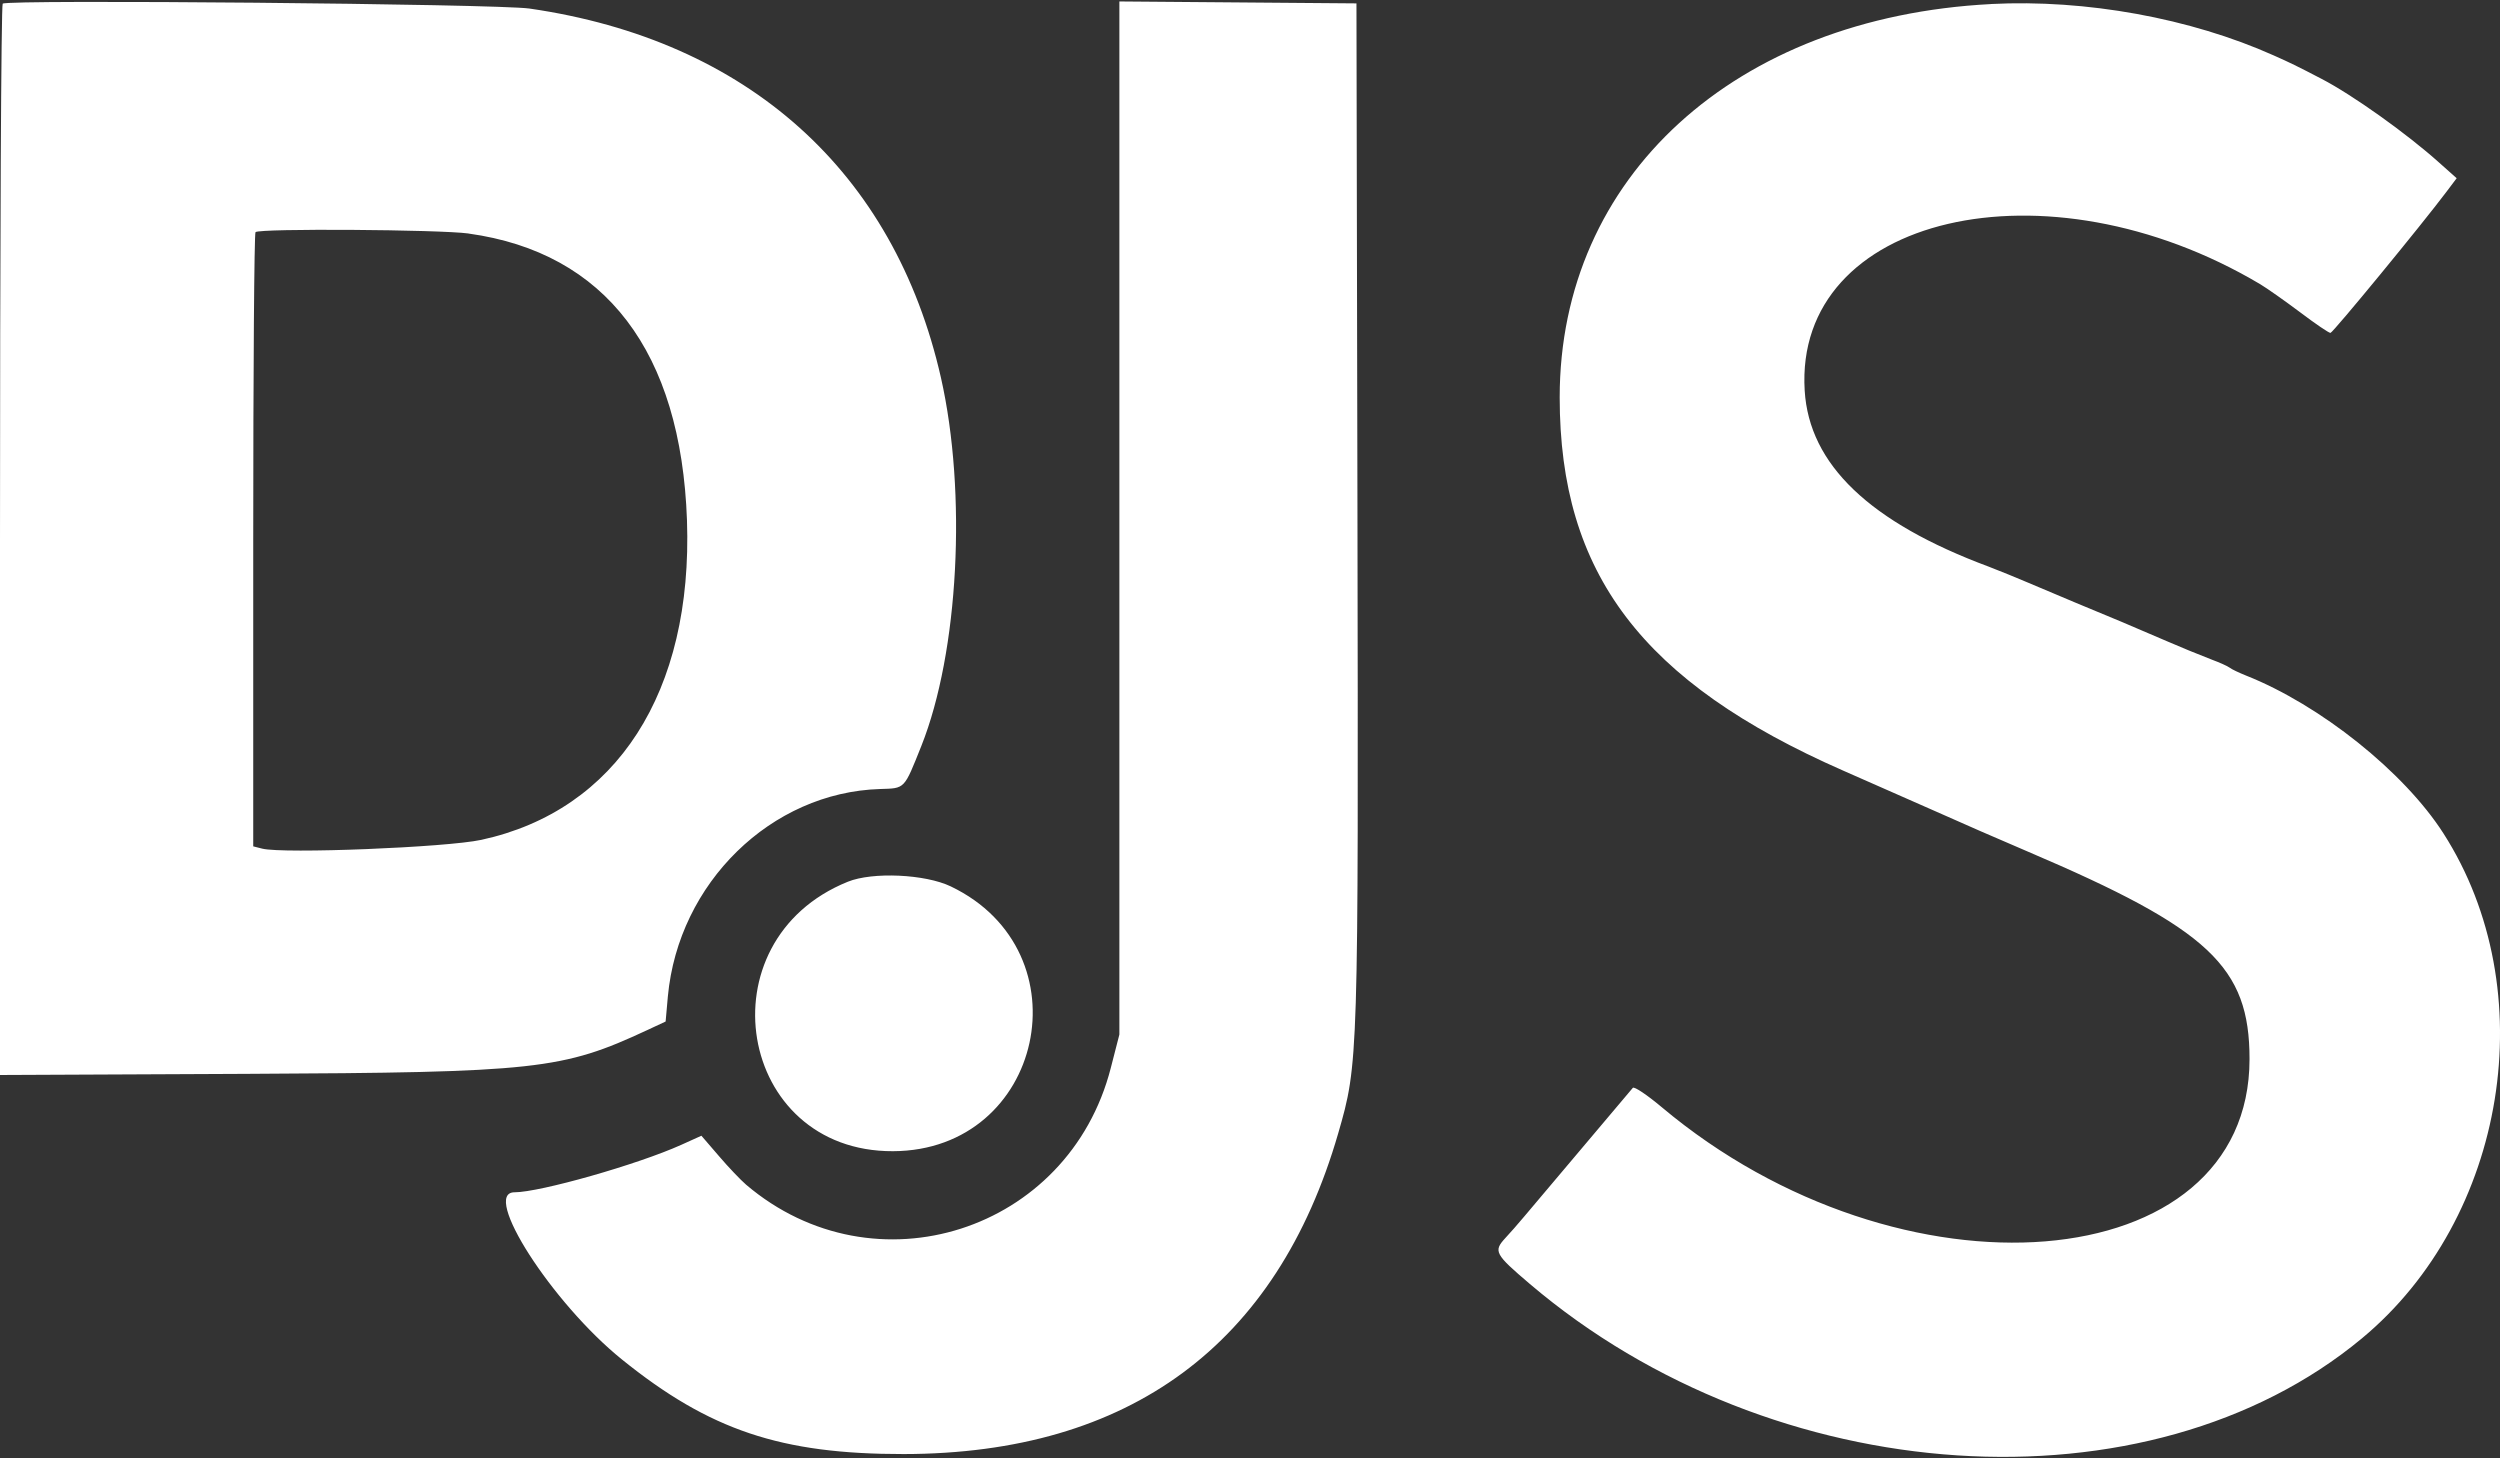 <svg width="48" height="28" viewBox="0 0 48 28" fill="none" xmlns="http://www.w3.org/2000/svg">
<rect x="0" y="0" width="48" height="28" fill="#333333" stroke="none"/>
<path d="M0.052 0.07C0.022 0.099 0 4.738 0 10.38V20.64L4.74 20.618C10.311 20.591 10.795 20.538 12.431 19.776L12.78 19.613L12.823 19.13C13.026 16.952 14.806 15.212 16.899 15.149C17.381 15.134 17.354 15.162 17.69 14.322C18.407 12.521 18.567 9.468 18.066 7.251C17.168 3.293 14.354 0.77 10.165 0.164C9.534 0.074 0.134 -0.013 0.053 0.07M21.492 9.946V19.863L21.327 20.505C20.521 23.648 16.791 24.843 14.325 22.746C14.221 22.656 13.985 22.41 13.802 22.195L13.467 21.806L13.082 21.98C12.245 22.358 10.365 22.892 9.879 22.892C9.233 22.892 10.599 25.019 11.94 26.101C13.624 27.461 14.996 27.92 17.352 27.918C21.687 27.912 24.518 25.82 25.693 21.762C26.082 20.417 26.082 20.392 26.063 9.785L26.044 0.065L21.492 0.028V9.946ZM38.228 0.078C33.307 0.333 29.946 3.397 29.946 7.629C29.946 11.015 31.532 13.101 35.387 14.795C35.858 15.002 36.628 15.341 37.098 15.549C37.712 15.823 38.328 16.092 38.947 16.356C42.414 17.835 43.191 18.561 43.191 20.334C43.191 24.573 36.502 25.121 31.903 21.256C31.625 21.023 31.377 20.855 31.35 20.887L29.261 23.362C29.149 23.496 28.987 23.681 28.902 23.771C28.67 24.024 28.699 24.078 29.372 24.651C34.048 28.63 41.247 29.102 45.347 25.698C48.133 23.387 48.842 19.007 46.914 16.001C46.158 14.82 44.547 13.534 43.122 12.97C42.991 12.917 42.849 12.851 42.809 12.819C42.768 12.788 42.613 12.719 42.467 12.665C42.181 12.554 41.898 12.438 41.616 12.316C41.031 12.062 40.444 11.815 39.854 11.573C39.638 11.483 39.229 11.311 38.946 11.19C38.695 11.083 38.441 10.98 38.187 10.881C35.897 10.029 34.736 8.919 34.65 7.499C34.445 4.138 39.275 3.008 43.395 5.456C43.527 5.535 43.872 5.778 44.164 5.997C44.455 6.217 44.715 6.394 44.745 6.392C44.793 6.388 46.502 4.309 46.976 3.677L47.168 3.422L46.838 3.128C46.212 2.565 45.167 1.822 44.576 1.515C44.102 1.268 43.966 1.202 43.655 1.064C42.053 0.347 40.045 -0.016 38.229 0.077M8.996 4.484C11.627 4.849 13.075 6.75 13.19 9.99C13.305 13.286 11.841 15.56 9.242 16.125C8.572 16.271 5.442 16.396 5.035 16.294L4.862 16.25V10.376C4.862 7.146 4.881 4.482 4.906 4.457C4.981 4.383 8.431 4.407 8.996 4.483M16.279 16.929C13.472 18.062 14.151 22.115 17.146 22.103C20.037 22.091 20.87 18.272 18.255 17.019C17.764 16.783 16.753 16.737 16.279 16.929Z" fill="white"/>
</svg>
